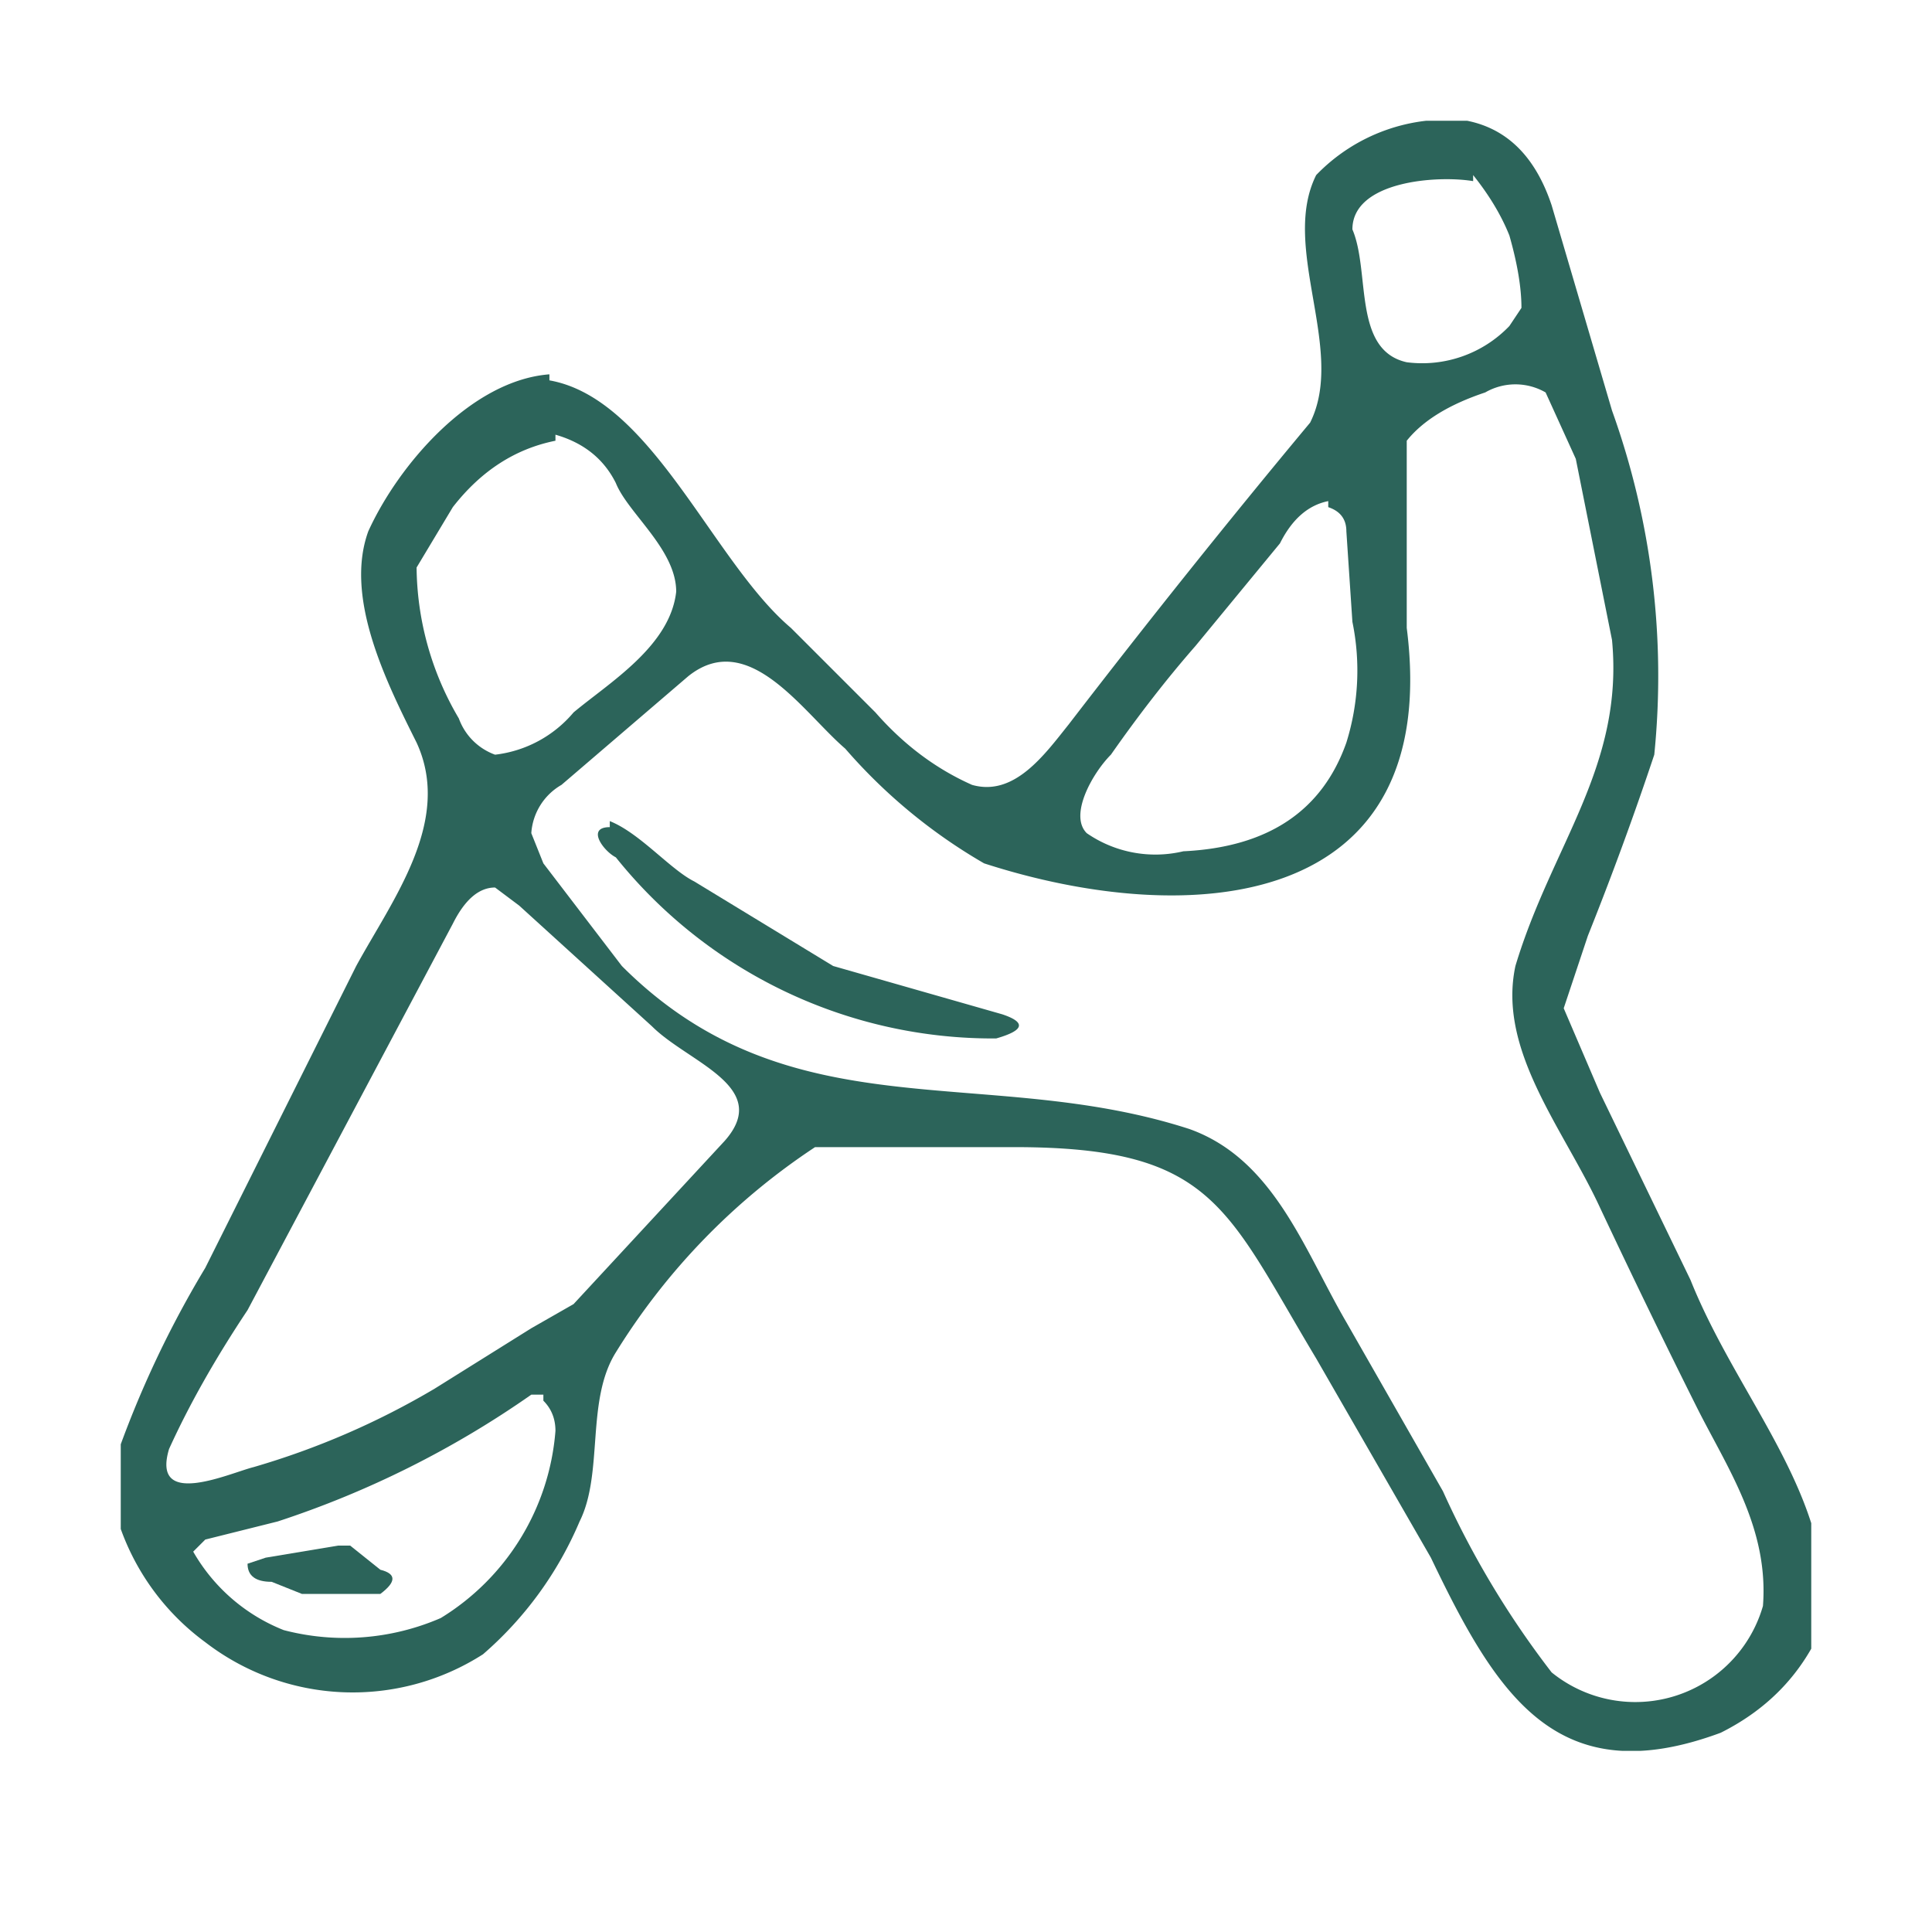 <svg xmlns="http://www.w3.org/2000/svg" width="32" height="32"><defs><clipPath id="b"><path fill="#2c645a" d="M.2 0h28v27H.2z" data-name="Rectangle 1"/></clipPath><clipPath id="a"><path d="M0 0h32v32H0z"/></clipPath></defs><g clip-path="url(#a)" data-name="SPRK_default_preset_name_custom – 1"><g fill="#2c645a" clip-path="url(#b)" transform="translate(1.8 2)"><path d="M7.3 4.3c1.7.3 2.7 3 4 4.1l1.4 1.4q.7.8 1.6 1.2c.7.2 1.2-.5 1.6-1q2-2.6 4-5c.6-1.2-.5-2.9.1-4.1a3 3 0 0 1 2.5-.9q1 .2 1.4 1.4l1 3.4a13 13 0 0 1 .7 5.7q-.5 1.5-1.1 3l-.4 1.2.6 1.4 1.5 3.1c.8 2 2.4 3.6 2.2 5.7q-.5 1.2-1.7 1.8c-2.7 1-3.7-.6-4.8-2.9L20 20.5C18.5 18 18.3 17 15 17h-3.3a11 11 0 0 0-3.3 3.4c-.5.8-.2 2-.6 2.8a6 6 0 0 1-1.6 2.2 4 4 0 0 1-4.6-.2A4 4 0 0 1 0 22.5 17 17 0 0 1 1.6 19L4.1 14c.6-1.1 1.6-2.4 1-3.7-.5-1-1.2-2.4-.8-3.5.5-1.1 1.7-2.5 3-2.6Zm.1 1q-1 .2-1.7 1.1l-.6 1a5 5 0 0 0 .7 2.5 1 1 0 0 0 .6.6 2 2 0 0 0 1.3-.7c.6-.5 1.6-1.1 1.7-2 0-.7-.8-1.3-1-1.8q-.3-.6-1-.8M22.6 1c-.6-.1-2 0-2 .8.3.7 0 2 .9 2.2a2 2 0 0 0 1.7-.6l.2-.3q0-.5-.2-1.2-.2-.5-.6-1m1.2 3.6a1 1 0 0 0-1 0q-.9.3-1.3.8v3.1c.6 4.7-3.6 5-7 3.9a9 9 0 0 1-2.3-1.9c-.7-.6-1.6-2-2.6-1.2l-2.1 1.8a1 1 0 0 0-.5.8l.2.5L8.5 14c2.8 2.8 6 1.6 9.4 2.7 1.4.5 1.9 2 2.6 3.2l1.6 2.8a15 15 0 0 0 1.8 3 2.2 2.2 0 0 0 3.5-1.1c.1-1.3-.6-2.3-1.1-3.3q-.8-1.6-1.6-3.3c-.6-1.3-1.7-2.6-1.4-4 .6-2 1.8-3.3 1.6-5.4l-.6-3zm-3.6 1.8q-.5.1-.8.7L18 8.7q-.7.8-1.4 1.8c-.3.3-.7 1-.4 1.3a2 2 0 0 0 1.6.3q2.1-.1 2.7-1.8a4 4 0 0 0 .1-2l-.1-1.5q0-.3-.3-.4M6.4 12.7q-.4 0-.7.6l-3.4 6.4Q1.5 20.9 1 22c-.3 1 1 .4 1.4.3a13 13 0 0 0 3-1.3L7 20l.7-.4 2.5-2.7C11 16 9.6 15.6 9 15L6.8 13zm.8 8.4H7a16 16 0 0 1-4.2 2.1l-1.2.3-.2.2A3 3 0 0 0 2.9 25a4 4 0 0 0 2.6-.2 4 4 0 0 0 1.9-3.1q0-.3-.2-.5" data-name="Path 1"/><path d="M8.3 11.6c.5.2 1 .8 1.4 1L12 14l2.8.8q.6.2-.1.4a8 8 0 0 1-6.3-3c-.2-.1-.5-.5-.1-.5" data-name="Path 2"/><path d="m4 23.6.5.4q.4.1 0 .4H3.2l-.5-.2q-.4 0-.4-.3l.3-.1 1.2-.2" data-name="Path 3"/></g></g></svg>